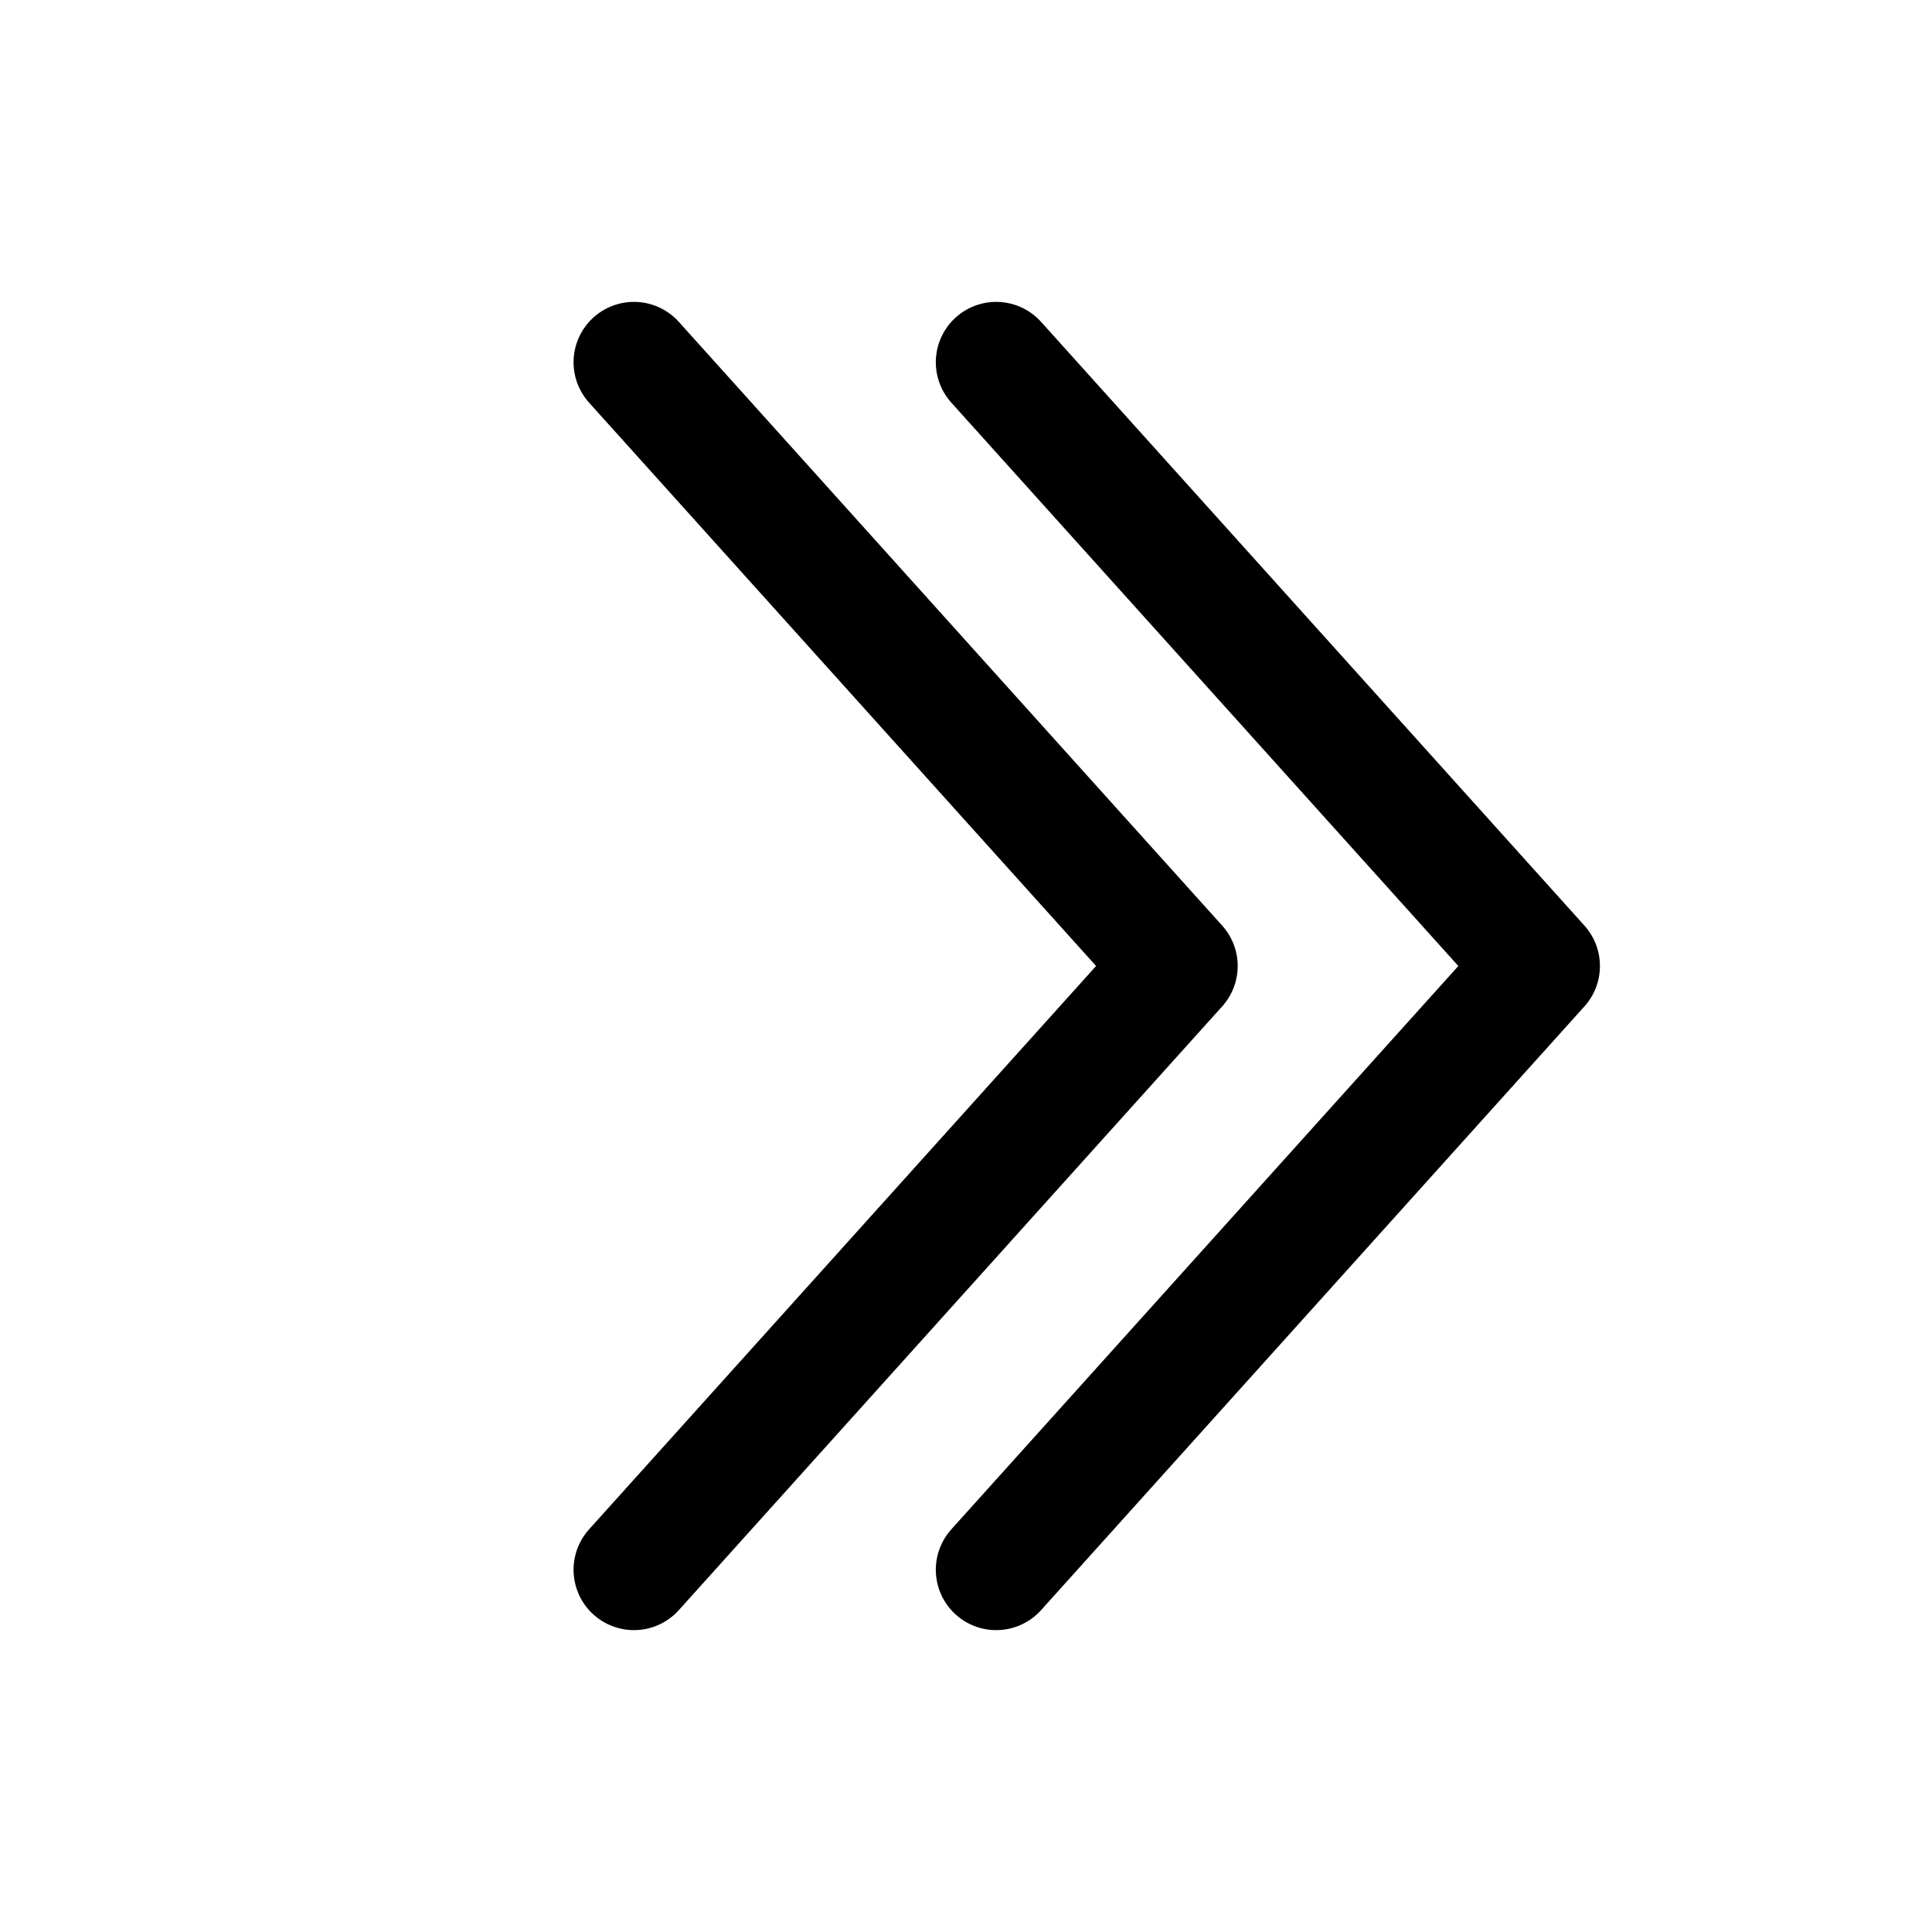 <svg xmlns="http://www.w3.org/2000/svg" width="128" height="128" fill="none" stroke="currentColor" stroke-width="8" stroke-linecap="round" stroke-linejoin="round"><path d="M42 24l36 40-36 40"/><path d="M66 24l36 40-36 40"/></svg>